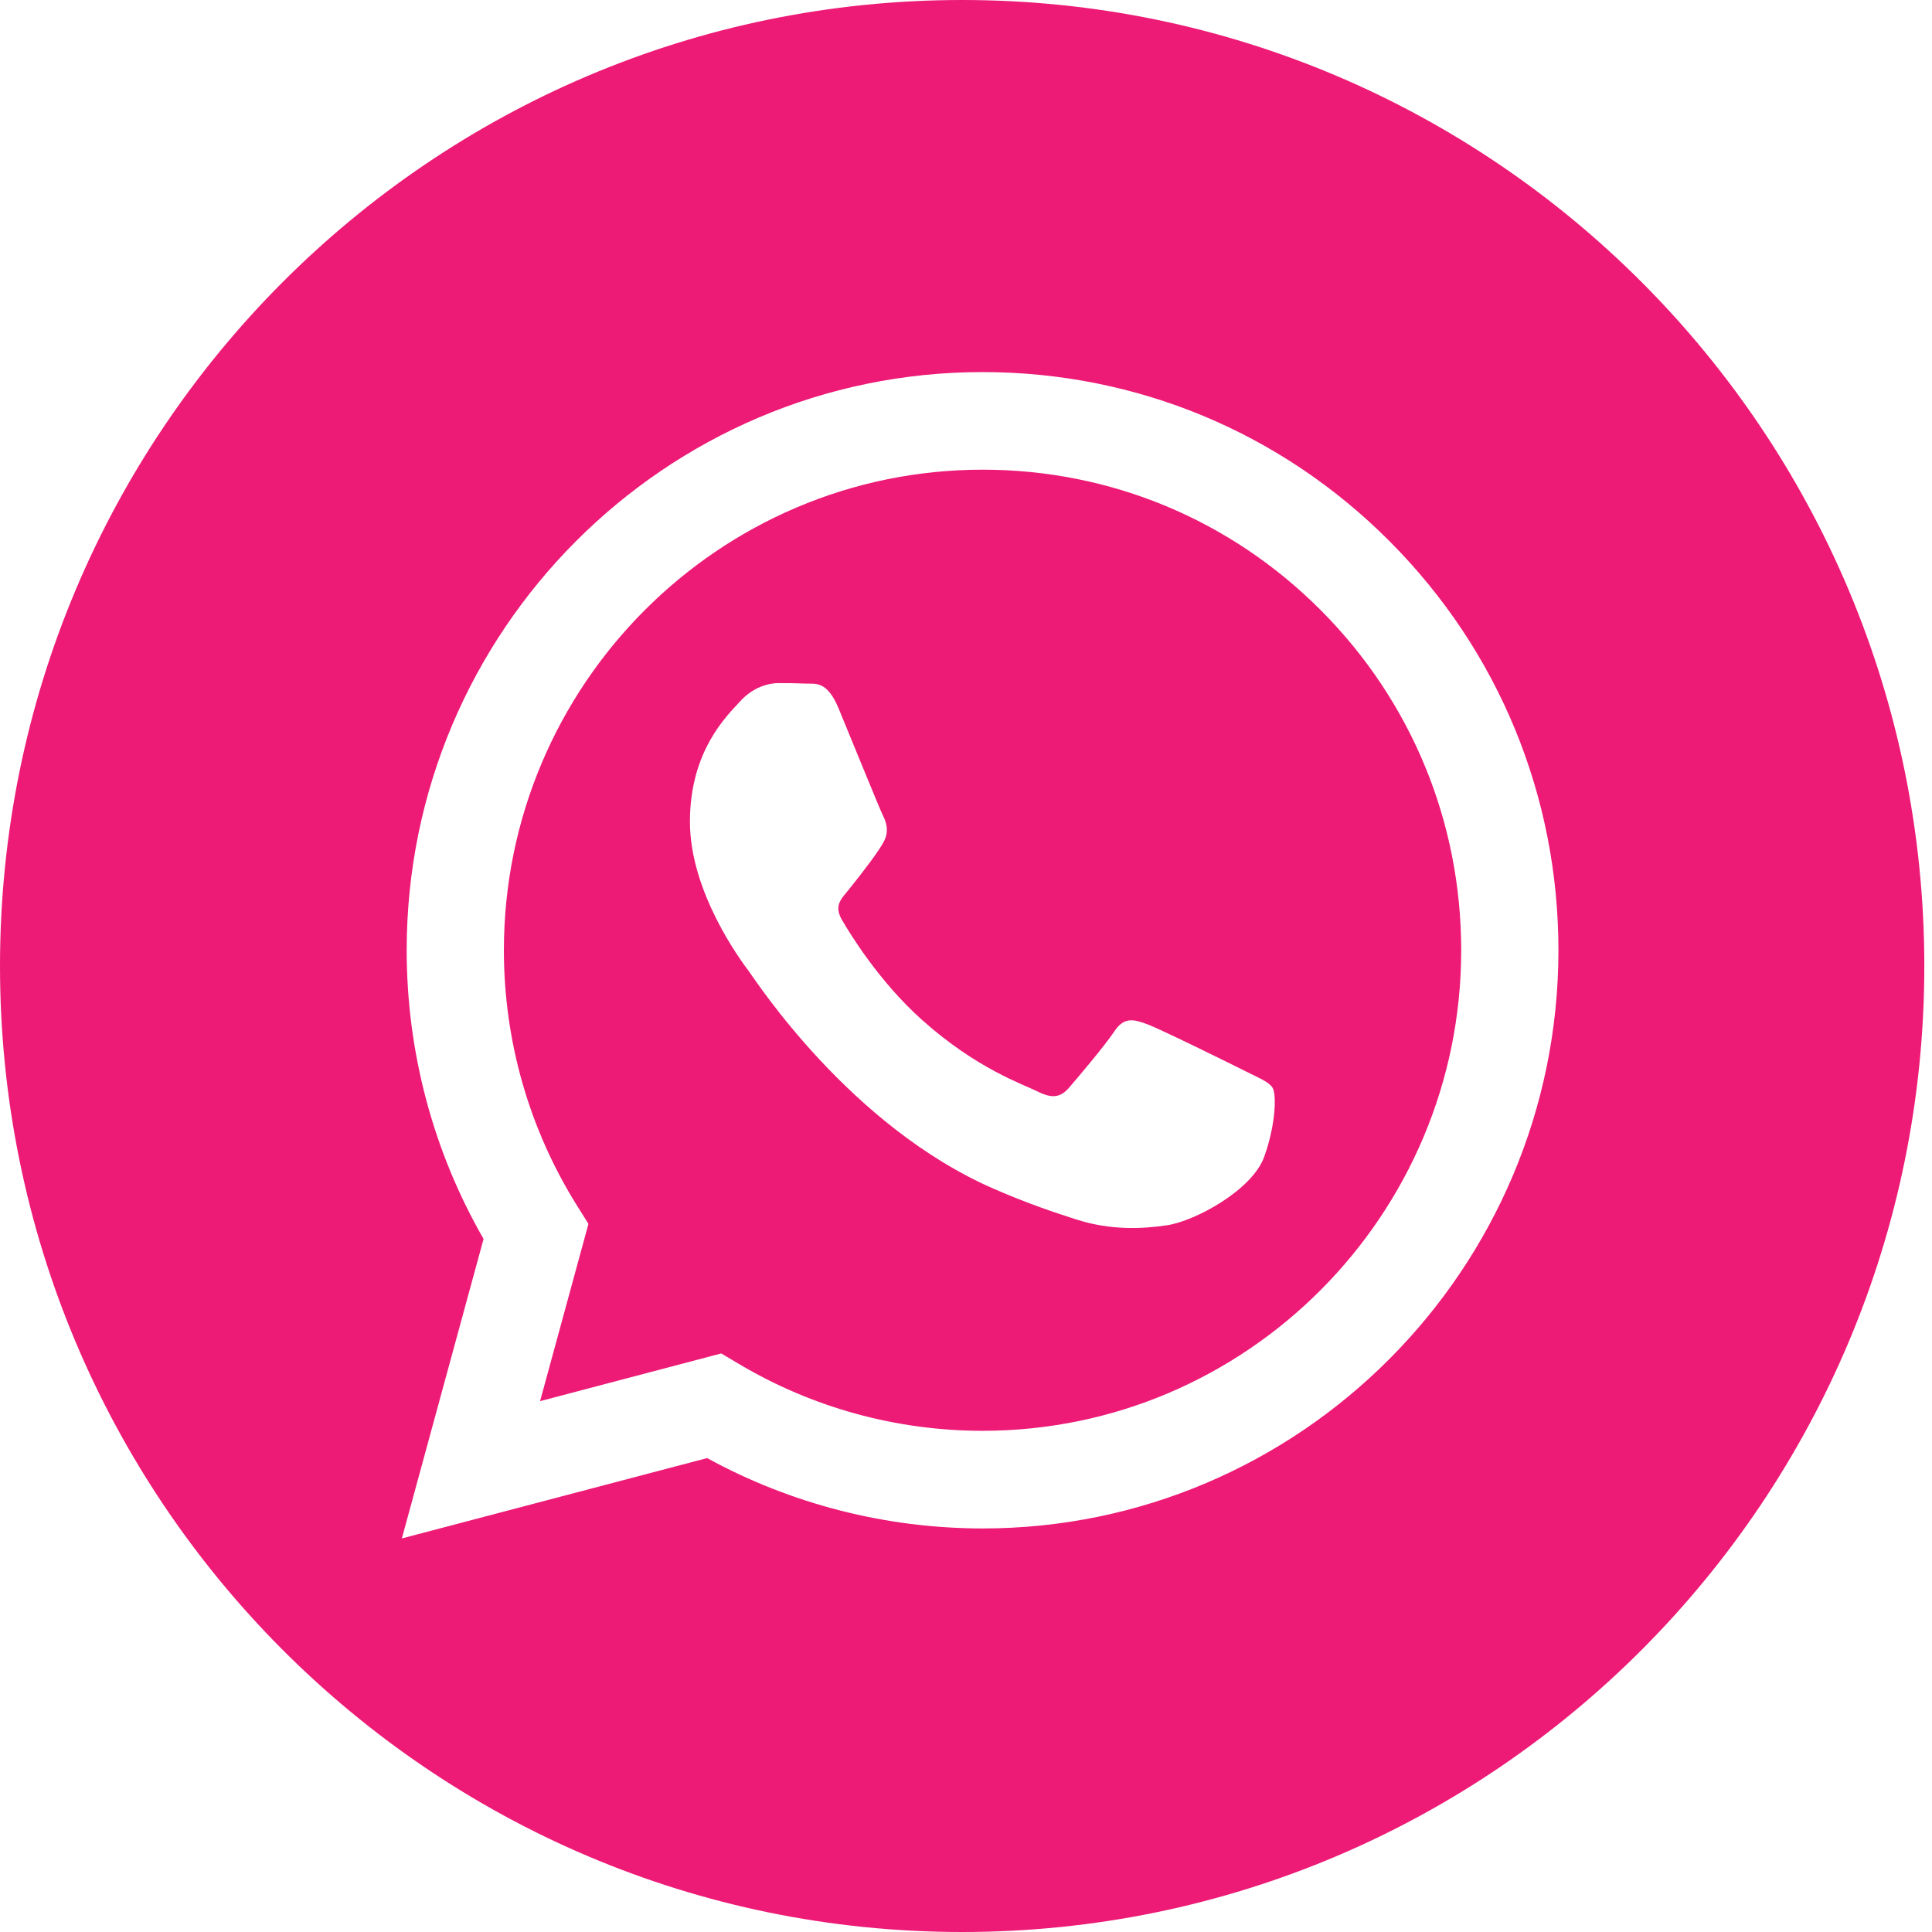 <svg width="48" height="48" viewBox="0 0 48 48" fill="none" xmlns="http://www.w3.org/2000/svg">
<g clip-path="url(#clip0_1630_481)">
<path d="M23.905 0C10.704 0 0 10.747 0 24C0 37.253 10.704 48 23.905 48C37.105 48 47.809 37.253 47.809 24C47.809 10.747 37.105 0 23.905 0ZM24.411 37.974C24.411 37.974 24.412 37.974 24.411 37.974H24.406C22.011 37.972 19.658 37.37 17.568 36.226L9.984 38.222L12.014 30.781C10.761 28.604 10.103 26.133 10.104 23.602C10.107 15.685 16.525 9.244 24.411 9.244C28.238 9.245 31.831 10.741 34.532 13.455C37.233 16.169 38.72 19.777 38.719 23.614C38.715 31.532 32.296 37.974 24.411 37.974Z" fill="#ED1A76"/>
<path d="M24.416 11.669C17.857 11.669 12.522 17.023 12.519 23.603C12.518 25.858 13.147 28.055 14.337 29.955L14.62 30.407L13.418 34.811L17.919 33.626L18.354 33.884C20.179 34.972 22.272 35.547 24.406 35.548H24.411C30.965 35.548 36.3 30.194 36.303 23.613C36.304 20.424 35.068 17.425 32.823 15.169C30.578 12.913 27.592 11.67 24.416 11.669ZM31.411 28.735C31.113 29.573 29.684 30.338 28.998 30.441C28.382 30.533 27.602 30.572 26.746 30.299C26.227 30.133 25.561 29.913 24.708 29.543C21.122 27.989 18.78 24.365 18.601 24.125C18.422 23.886 17.141 22.18 17.141 20.413C17.141 18.648 18.065 17.779 18.392 17.42C18.72 17.061 19.108 16.971 19.346 16.971C19.584 16.971 19.823 16.974 20.031 16.984C20.25 16.995 20.545 16.9 20.835 17.6C21.133 18.318 21.848 20.084 21.938 20.264C22.027 20.443 22.086 20.653 21.967 20.892C21.848 21.132 21.452 21.649 21.074 22.119C20.915 22.317 20.708 22.493 20.917 22.852C21.125 23.211 21.843 24.386 22.905 25.337C24.271 26.56 25.423 26.939 25.78 27.118C26.138 27.298 26.346 27.268 26.555 27.029C26.763 26.789 27.449 25.981 27.687 25.622C27.925 25.262 28.163 25.322 28.491 25.442C28.819 25.561 30.576 26.43 30.934 26.609C31.291 26.789 31.529 26.879 31.619 27.029C31.709 27.178 31.709 27.896 31.411 28.735Z" fill="#ED1A76"/>
</g>
<defs>
<clipPath id="clip0_1630_481">
<rect width="47.809" height="48" fill="white"/>
</clipPath>
</defs>
</svg>
